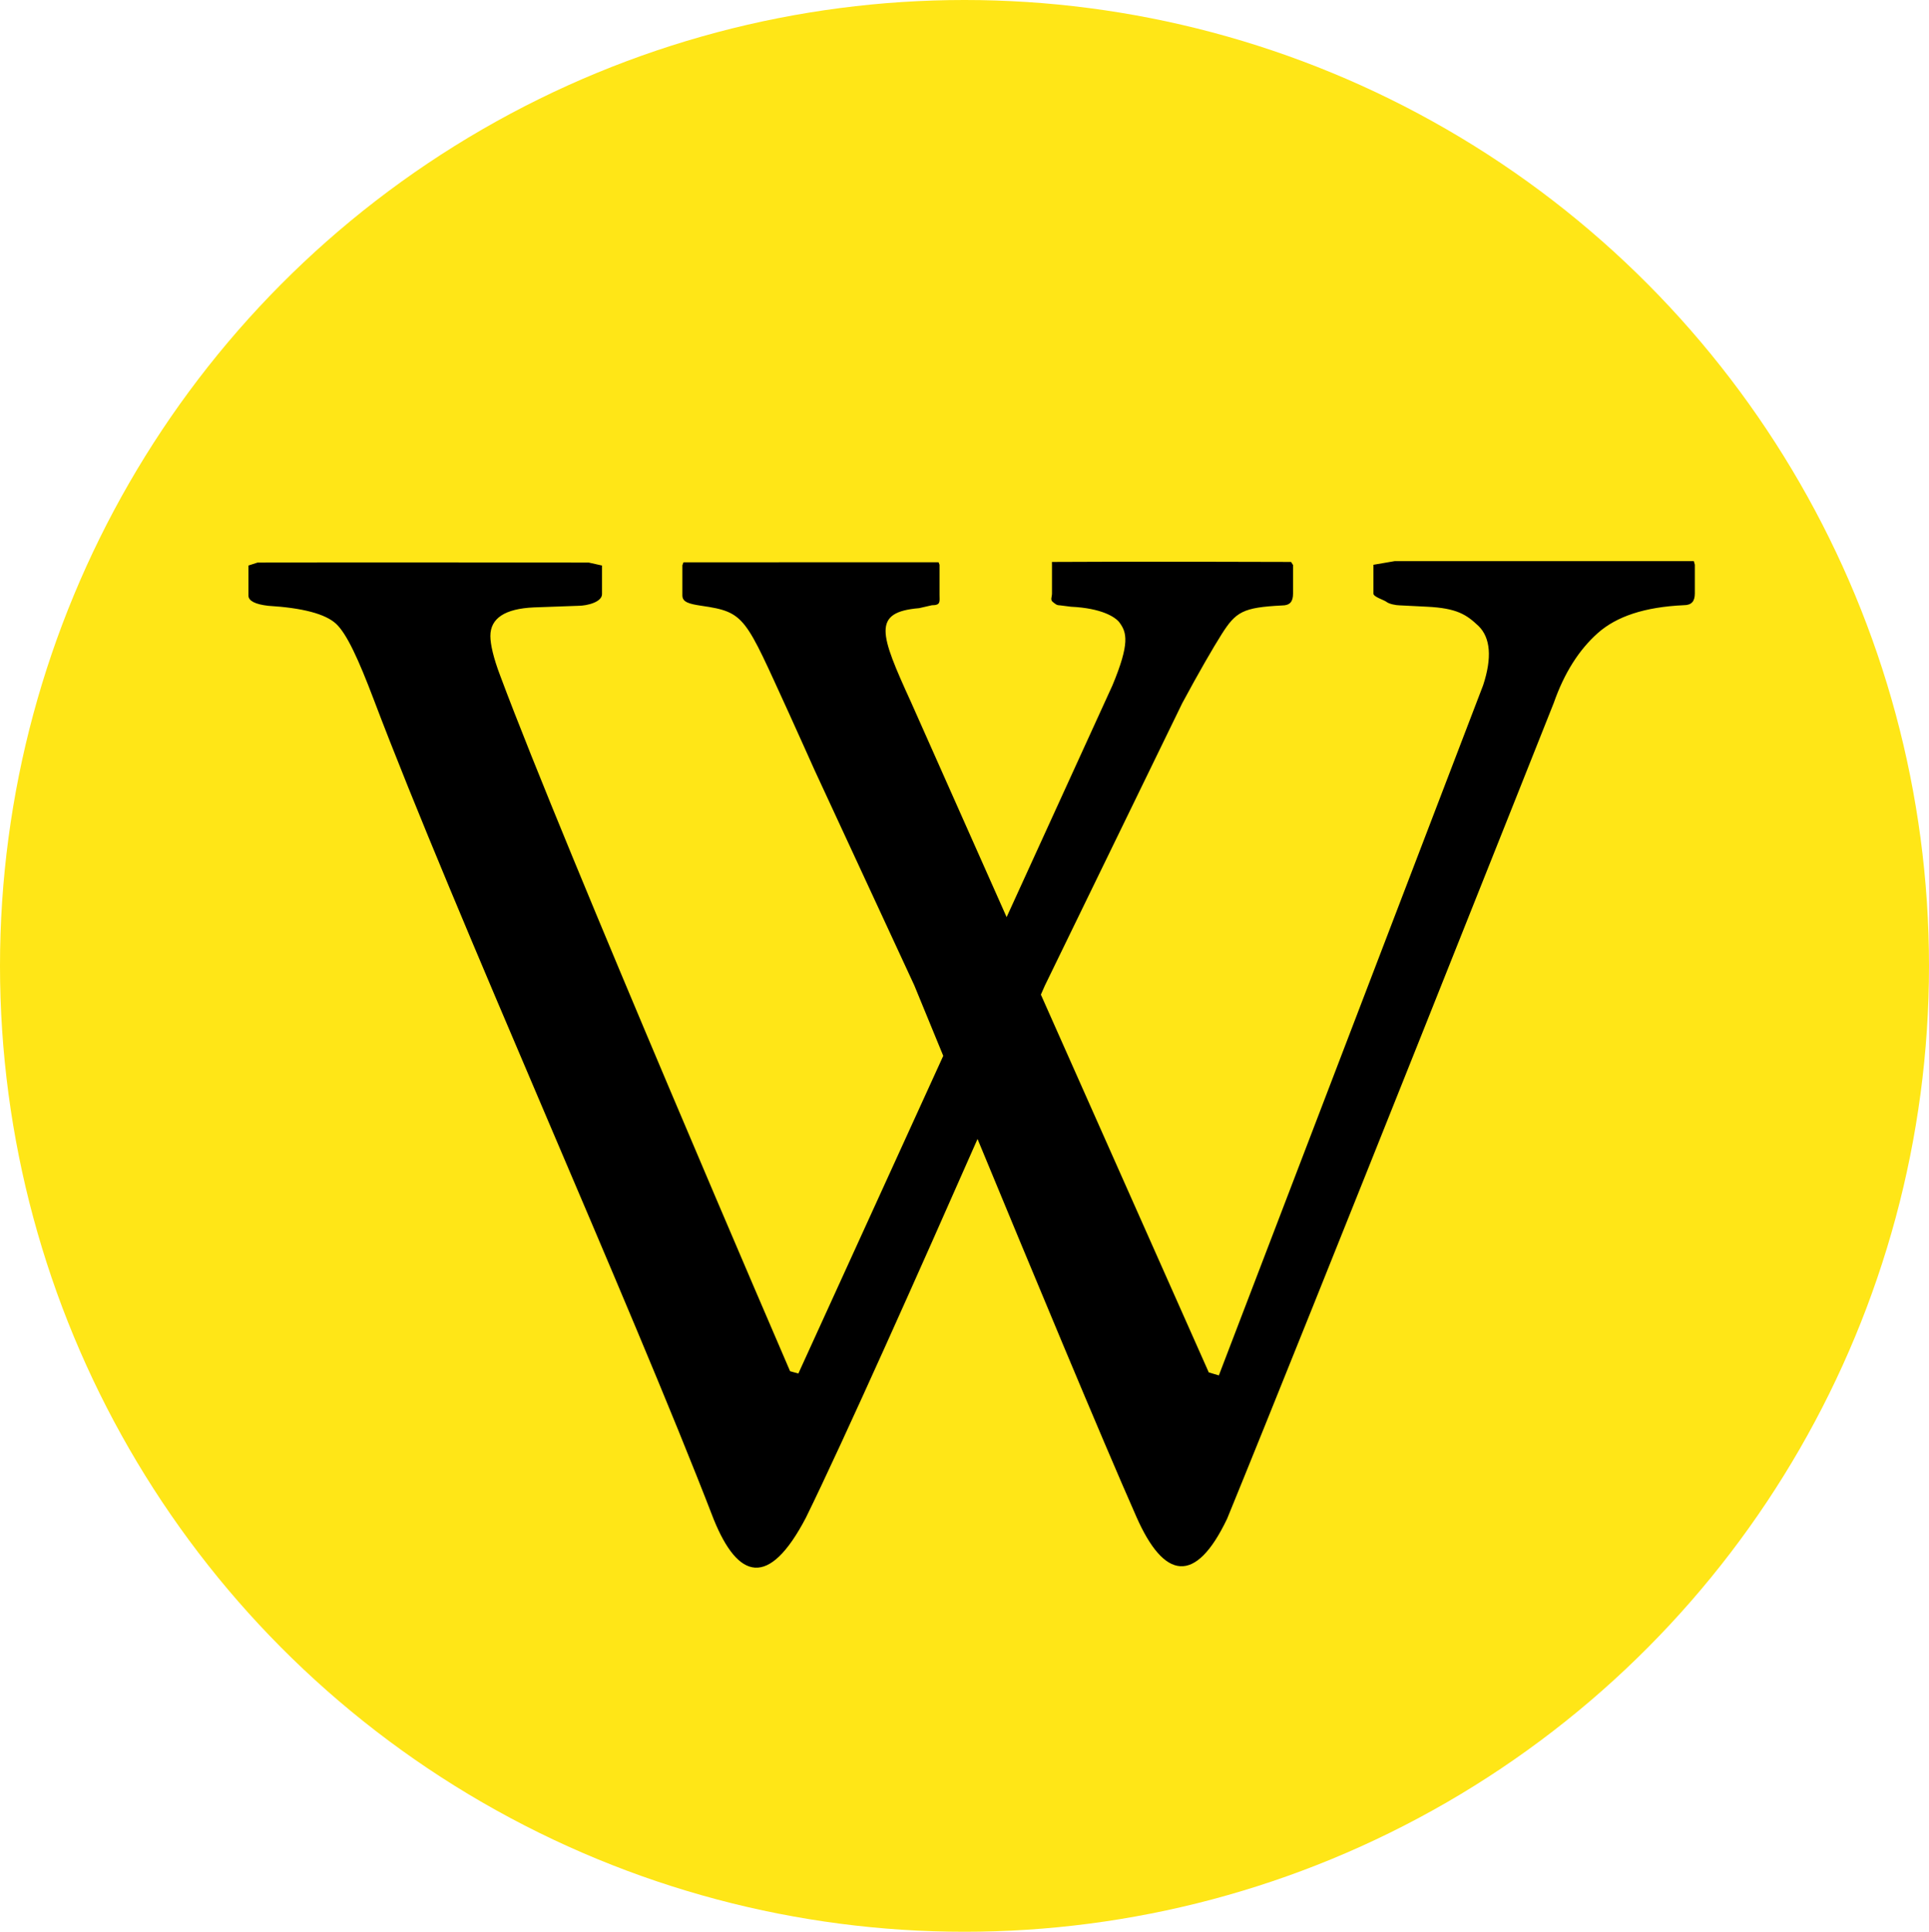 <svg xmlns="http://www.w3.org/2000/svg" width="1351" height="1353" viewBox="0 0 1351 1353" fill="none"><ellipse cx="675.5" cy="676.5" rx="675.5" ry="676.5" fill="#FFE617"></ellipse><path d="M1186.29 393C1186.29 393 1029.11 393 976.849 393L961.882 395.573V415.688C961.882 418.068 969.012 420.045 970.998 421.514C972.887 423.098 978.014 423.971 980.129 423.971L999.096 424.923C1020.62 425.925 1027.18 430.596 1035.55 438.487C1043.8 446.646 1045.14 460.488 1038.72 479.96L853.642 963.325L846.576 961.223L728.994 696.627C730.703 692.663 731.714 690.446 731.714 690.446L827.988 492.529C839.182 471.656 850.008 452.996 855.541 444.293C865.581 428.433 870.495 425.457 897.886 424.063C903.483 424.063 905.608 421.3 905.608 415.752V395.739L904.214 393.586C904.214 393.586 789.149 393.193 736.74 393.586L736.777 395.637V415.678C736.777 418.122 735.447 420.085 737.285 421.554C739.261 423.139 740.107 423.961 742.236 423.961L750.087 424.95C771.511 425.962 781.071 432.12 784.008 435.969C789.125 442.898 791.504 450.281 779.122 480.024L704.997 642.362L638.027 491.74C616.071 443.643 610.626 428.748 643.739 425.948L652.639 423.91C659.008 423.91 658.009 421.378 658.009 416.588V395.549L657.339 393.802C657.339 393.802 534.653 393.802 478.684 393.84L477.913 395.918V417.022C477.913 421.747 482.596 422.986 491.26 424.279C522.258 428.751 521.726 432.309 552.356 499.113C556.941 509.133 570.464 539.316 570.464 539.316L640.311 690.077C640.311 690.077 648.226 709.444 660.622 739.501L559.144 962.005L553.344 960.397C553.344 960.397 395.859 595.365 350.327 473.247C345.528 460.657 343.437 451.246 343.437 445.444C343.437 433.044 353.616 426.304 373.978 425.417L404.925 424.303C411.257 424.303 421.626 421.656 421.626 416.121V396.094L412.306 394.016C412.306 394.016 219.38 393.775 180.42 394.016L174 396.094V417.16C174 420.935 179.052 423.291 187.804 424.293C211.773 425.749 227.868 429.906 235.428 436.947C242.95 444.015 251.103 461.876 261.678 489.729C318.936 640.869 440.661 910.607 499.909 1064.26C516.941 1106.17 538.44 1112.69 564.45 1062.93C591.218 1008.35 645.238 887.175 684.629 797.734C721.501 886.945 771.684 1007.65 795.893 1062.36C815.165 1106.12 837.148 1110.43 859.446 1063.67C917.77 921.196 1088.17 492.4 1088.17 492.4C1095.54 471.348 1105.83 455.146 1119.08 443.355C1132.22 431.727 1151.81 425.139 1179.26 423.873C1184.82 423.873 1187 421.05 1187 415.627V395.512L1186.29 393Z" fill="black"></path></svg>
